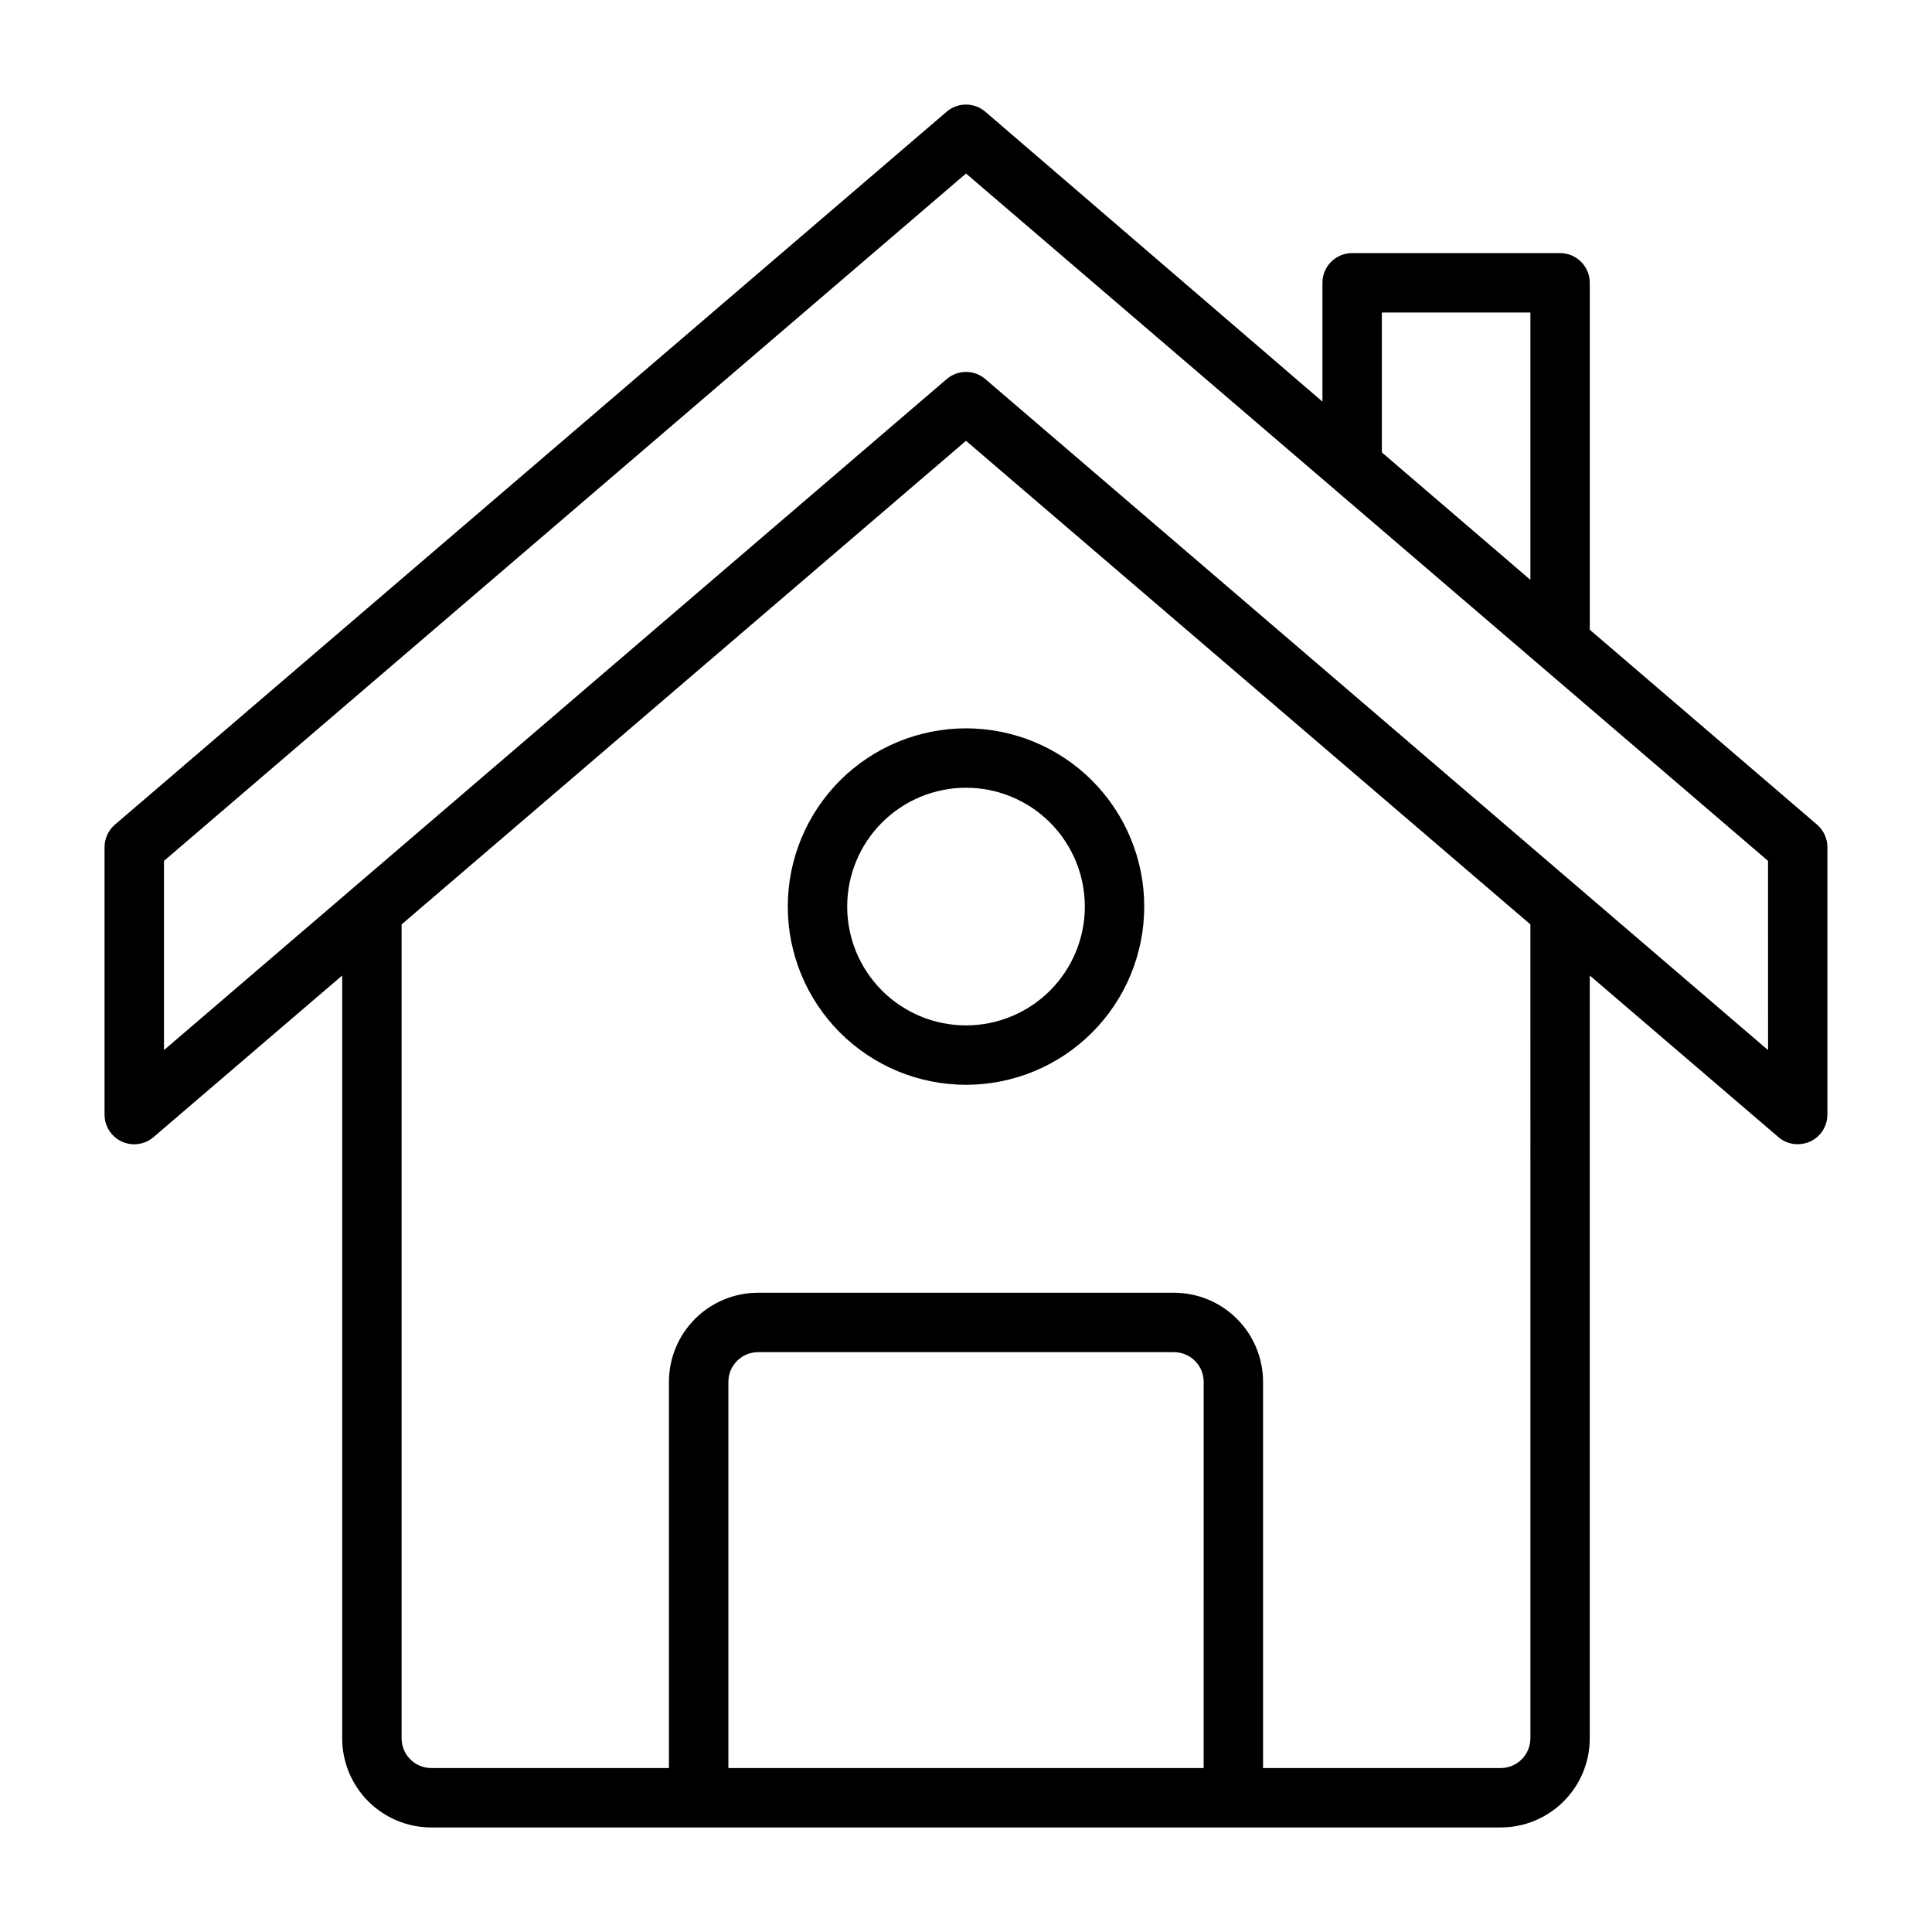 <?xml version="1.0" encoding="UTF-8"?>
<!-- The Best Svg Icon site in the world: iconSvg.co, Visit us! https://iconsvg.co -->
<svg fill="#000000" width="800px" height="800px" version="1.1" viewBox="144 144 512 512" xmlns="http://www.w3.org/2000/svg">
 <g>
  <path d="m352.77 384.25c0 12.527 4.977 24.539 13.836 33.398 8.855 8.859 20.871 13.836 33.398 13.836 12.523 0 24.539-4.977 33.398-13.836 8.855-8.859 13.832-20.871 13.832-33.398s-4.977-24.539-13.832-33.398c-8.859-8.855-20.875-13.832-33.398-13.832-12.527 0-24.543 4.977-33.398 13.832-8.859 8.859-13.836 20.871-13.836 33.398zm78.719 0h0.004c0 8.352-3.32 16.359-9.223 22.266-5.906 5.906-13.914 9.223-22.266 9.223s-16.363-3.316-22.266-9.223c-5.906-5.906-9.223-13.914-9.223-22.266 0-8.352 3.316-16.359 9.223-22.266 5.902-5.906 13.914-9.223 22.266-9.223s16.359 3.316 22.266 9.223c5.902 5.906 9.223 13.914 9.223 22.266z"/>
  <path d="m625.53 362.53-60.219-51.641v-91.945c0-2.086-0.832-4.09-2.309-5.566-1.477-1.477-3.477-2.305-5.566-2.305h-55.102c-4.348 0-7.875 3.523-7.875 7.871v31.488l-89.344-76.832c-2.949-2.519-7.289-2.519-10.234 0l-220.42 188.93c-1.75 1.496-2.754 3.684-2.754 5.984v70.848c-0.008 3.074 1.773 5.871 4.566 7.164 2.797 1.285 6.086 0.824 8.422-1.184l49.988-42.824v202.16c0 6.262 2.488 12.27 6.914 16.699 4.43 4.43 10.438 6.918 16.699 6.918h283.39c6.262 0 12.27-2.488 16.699-6.918 4.43-4.43 6.918-10.438 6.918-16.699v-202.16l49.988 42.824h-0.004c1.426 1.223 3.242 1.891 5.117 1.891 1.141-0.008 2.266-0.25 3.309-0.707 2.789-1.293 4.57-4.09 4.566-7.164v-70.848c0-2.301-1.008-4.488-2.758-5.984zm-115.32-135.71h39.359v70.848l-39.359-33.77zm-47.23 385.73h-125.95v-102.34c0-4.348 3.523-7.871 7.871-7.871h110.21c2.09 0 4.09 0.828 5.566 2.305 1.477 1.477 2.309 3.477 2.309 5.566zm86.594-7.871h-0.004c0 2.086-0.828 4.09-2.305 5.566-1.477 1.477-3.481 2.305-5.566 2.305h-62.977v-102.34c0-6.262-2.488-12.27-6.918-16.699-4.43-4.43-10.434-6.918-16.699-6.918h-110.21c-6.262 0-12.27 2.488-16.699 6.918-4.43 4.43-6.918 10.438-6.918 16.699v102.34h-62.977c-4.348 0-7.871-3.523-7.871-7.871v-215.7l149.57-128.16 149.57 128.16zm62.977-182.39-207.43-177.83c-2.949-2.523-7.289-2.523-10.234 0l-207.43 177.83v-50.145l212.55-182.16 212.54 182.16z"/>
 </g>
</svg>